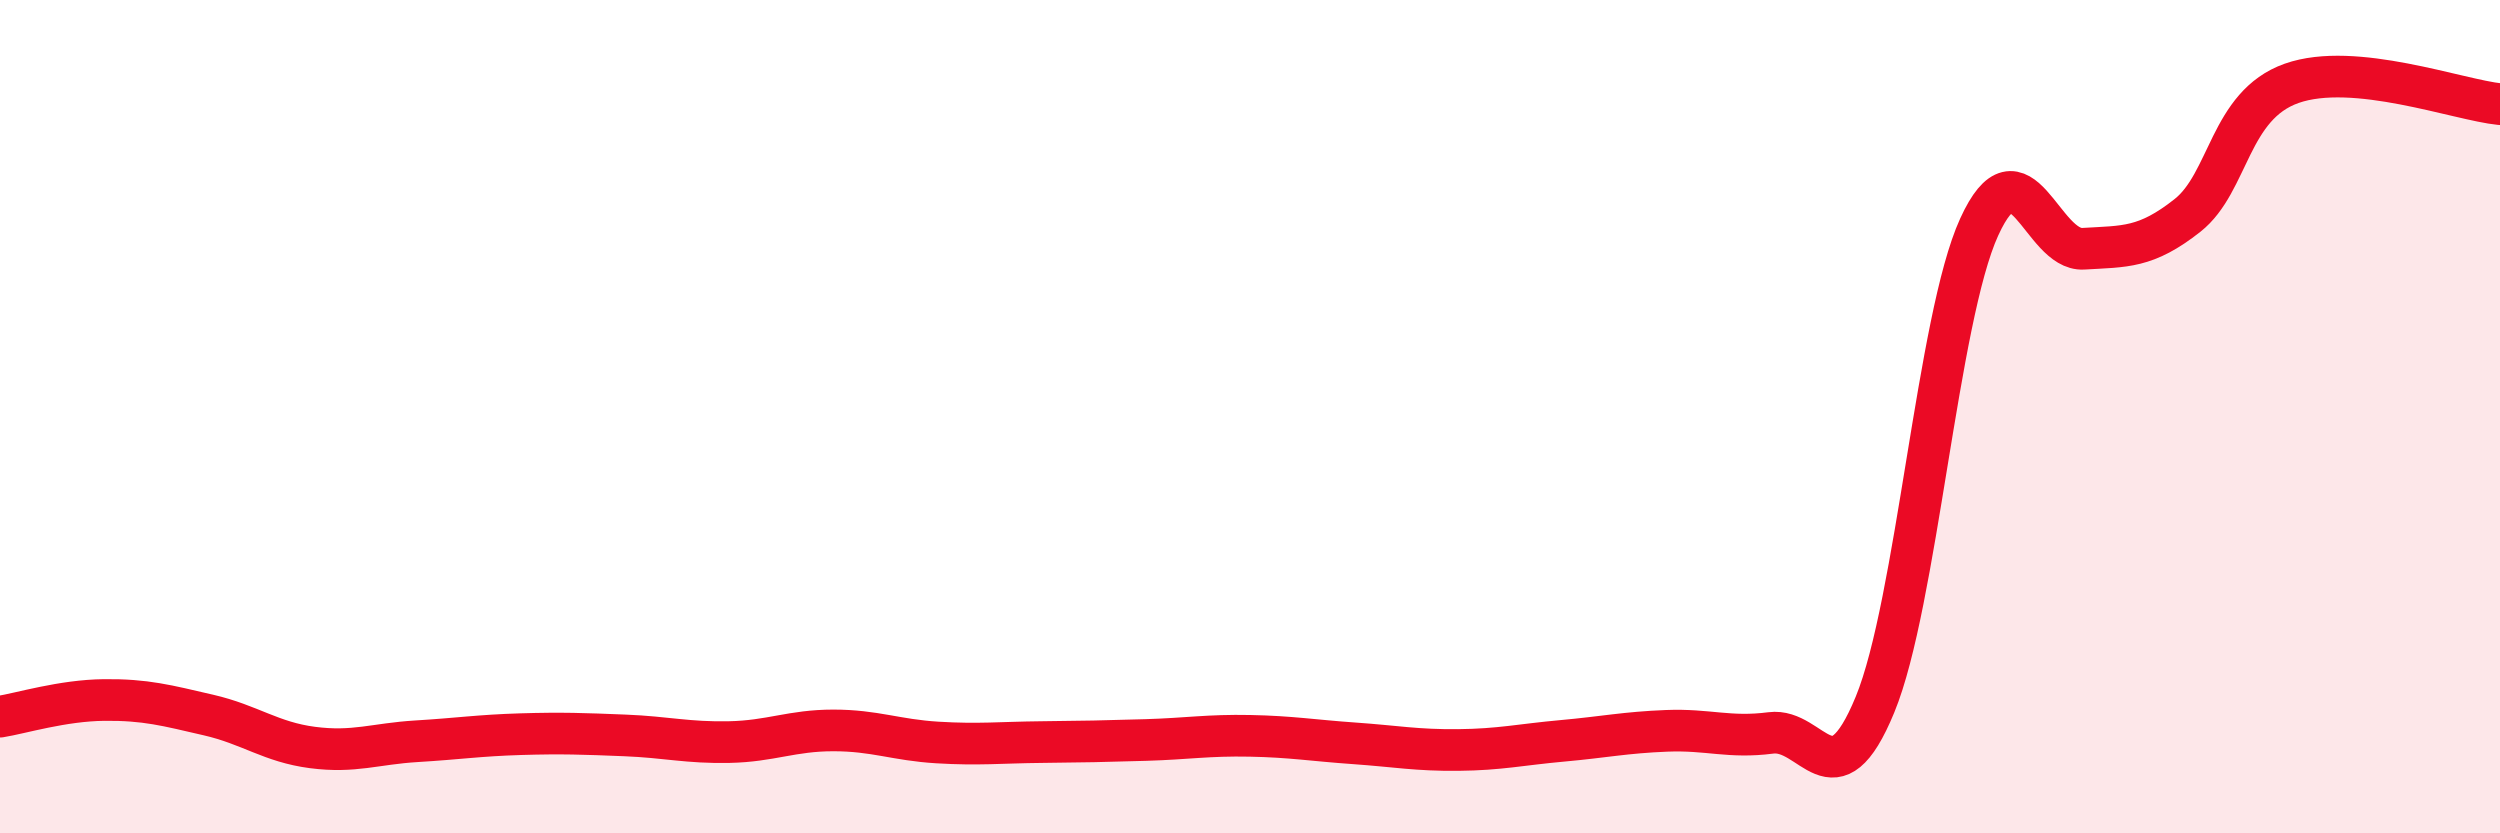 
    <svg width="60" height="20" viewBox="0 0 60 20" xmlns="http://www.w3.org/2000/svg">
      <path
        d="M 0,17.2 C 0.5,17.12 1.5,16.81 2.5,16.8 C 3.5,16.79 4,16.93 5,17.16 C 6,17.39 6.5,17.81 7.5,17.94 C 8.5,18.07 9,17.85 10,17.79 C 11,17.73 11.5,17.65 12.5,17.62 C 13.5,17.59 14,17.61 15,17.65 C 16,17.69 16.5,17.83 17.5,17.81 C 18.5,17.79 19,17.53 20,17.53 C 21,17.53 21.5,17.76 22.5,17.82 C 23.5,17.88 24,17.82 25,17.81 C 26,17.8 26.5,17.79 27.5,17.76 C 28.5,17.73 29,17.64 30,17.66 C 31,17.68 31.5,17.77 32.5,17.84 C 33.5,17.91 34,18.01 35,18 C 36,17.99 36.5,17.87 37.5,17.78 C 38.5,17.69 39,17.58 40,17.54 C 41,17.5 41.5,17.72 42.5,17.59 C 43.5,17.46 44,19.34 45,16.91 C 46,14.48 46.5,7.64 47.5,5.45 C 48.5,3.26 49,6.03 50,5.97 C 51,5.91 51.5,5.96 52.5,5.17 C 53.5,4.38 53.5,2.53 55,2 C 56.5,1.47 59,2.4 60,2.5L60 20L0 20Z"
        fill="#EB0A25"
        opacity="0.1"
        stroke-linecap="round"
        stroke-linejoin="round"
      />
      <path
        d="M 0,17.2 C 0.5,17.12 1.5,16.81 2.5,16.8 C 3.5,16.79 4,16.93 5,17.16 C 6,17.39 6.5,17.81 7.5,17.94 C 8.5,18.07 9,17.85 10,17.79 C 11,17.73 11.5,17.65 12.5,17.62 C 13.5,17.59 14,17.61 15,17.65 C 16,17.69 16.5,17.83 17.5,17.81 C 18.5,17.79 19,17.53 20,17.53 C 21,17.53 21.5,17.76 22.5,17.82 C 23.5,17.88 24,17.82 25,17.81 C 26,17.8 26.5,17.79 27.5,17.76 C 28.5,17.73 29,17.64 30,17.66 C 31,17.68 31.5,17.77 32.5,17.84 C 33.5,17.91 34,18.01 35,18 C 36,17.99 36.5,17.87 37.5,17.78 C 38.5,17.69 39,17.58 40,17.54 C 41,17.5 41.5,17.72 42.5,17.59 C 43.5,17.46 44,19.34 45,16.91 C 46,14.48 46.5,7.64 47.5,5.45 C 48.5,3.26 49,6.03 50,5.97 C 51,5.91 51.5,5.96 52.5,5.17 C 53.5,4.38 53.5,2.53 55,2 C 56.5,1.47 59,2.4 60,2.5"
        stroke="#EB0A25"
        stroke-width="1"
        fill="none"
        stroke-linecap="round"
        stroke-linejoin="round"
      />
    </svg>
  